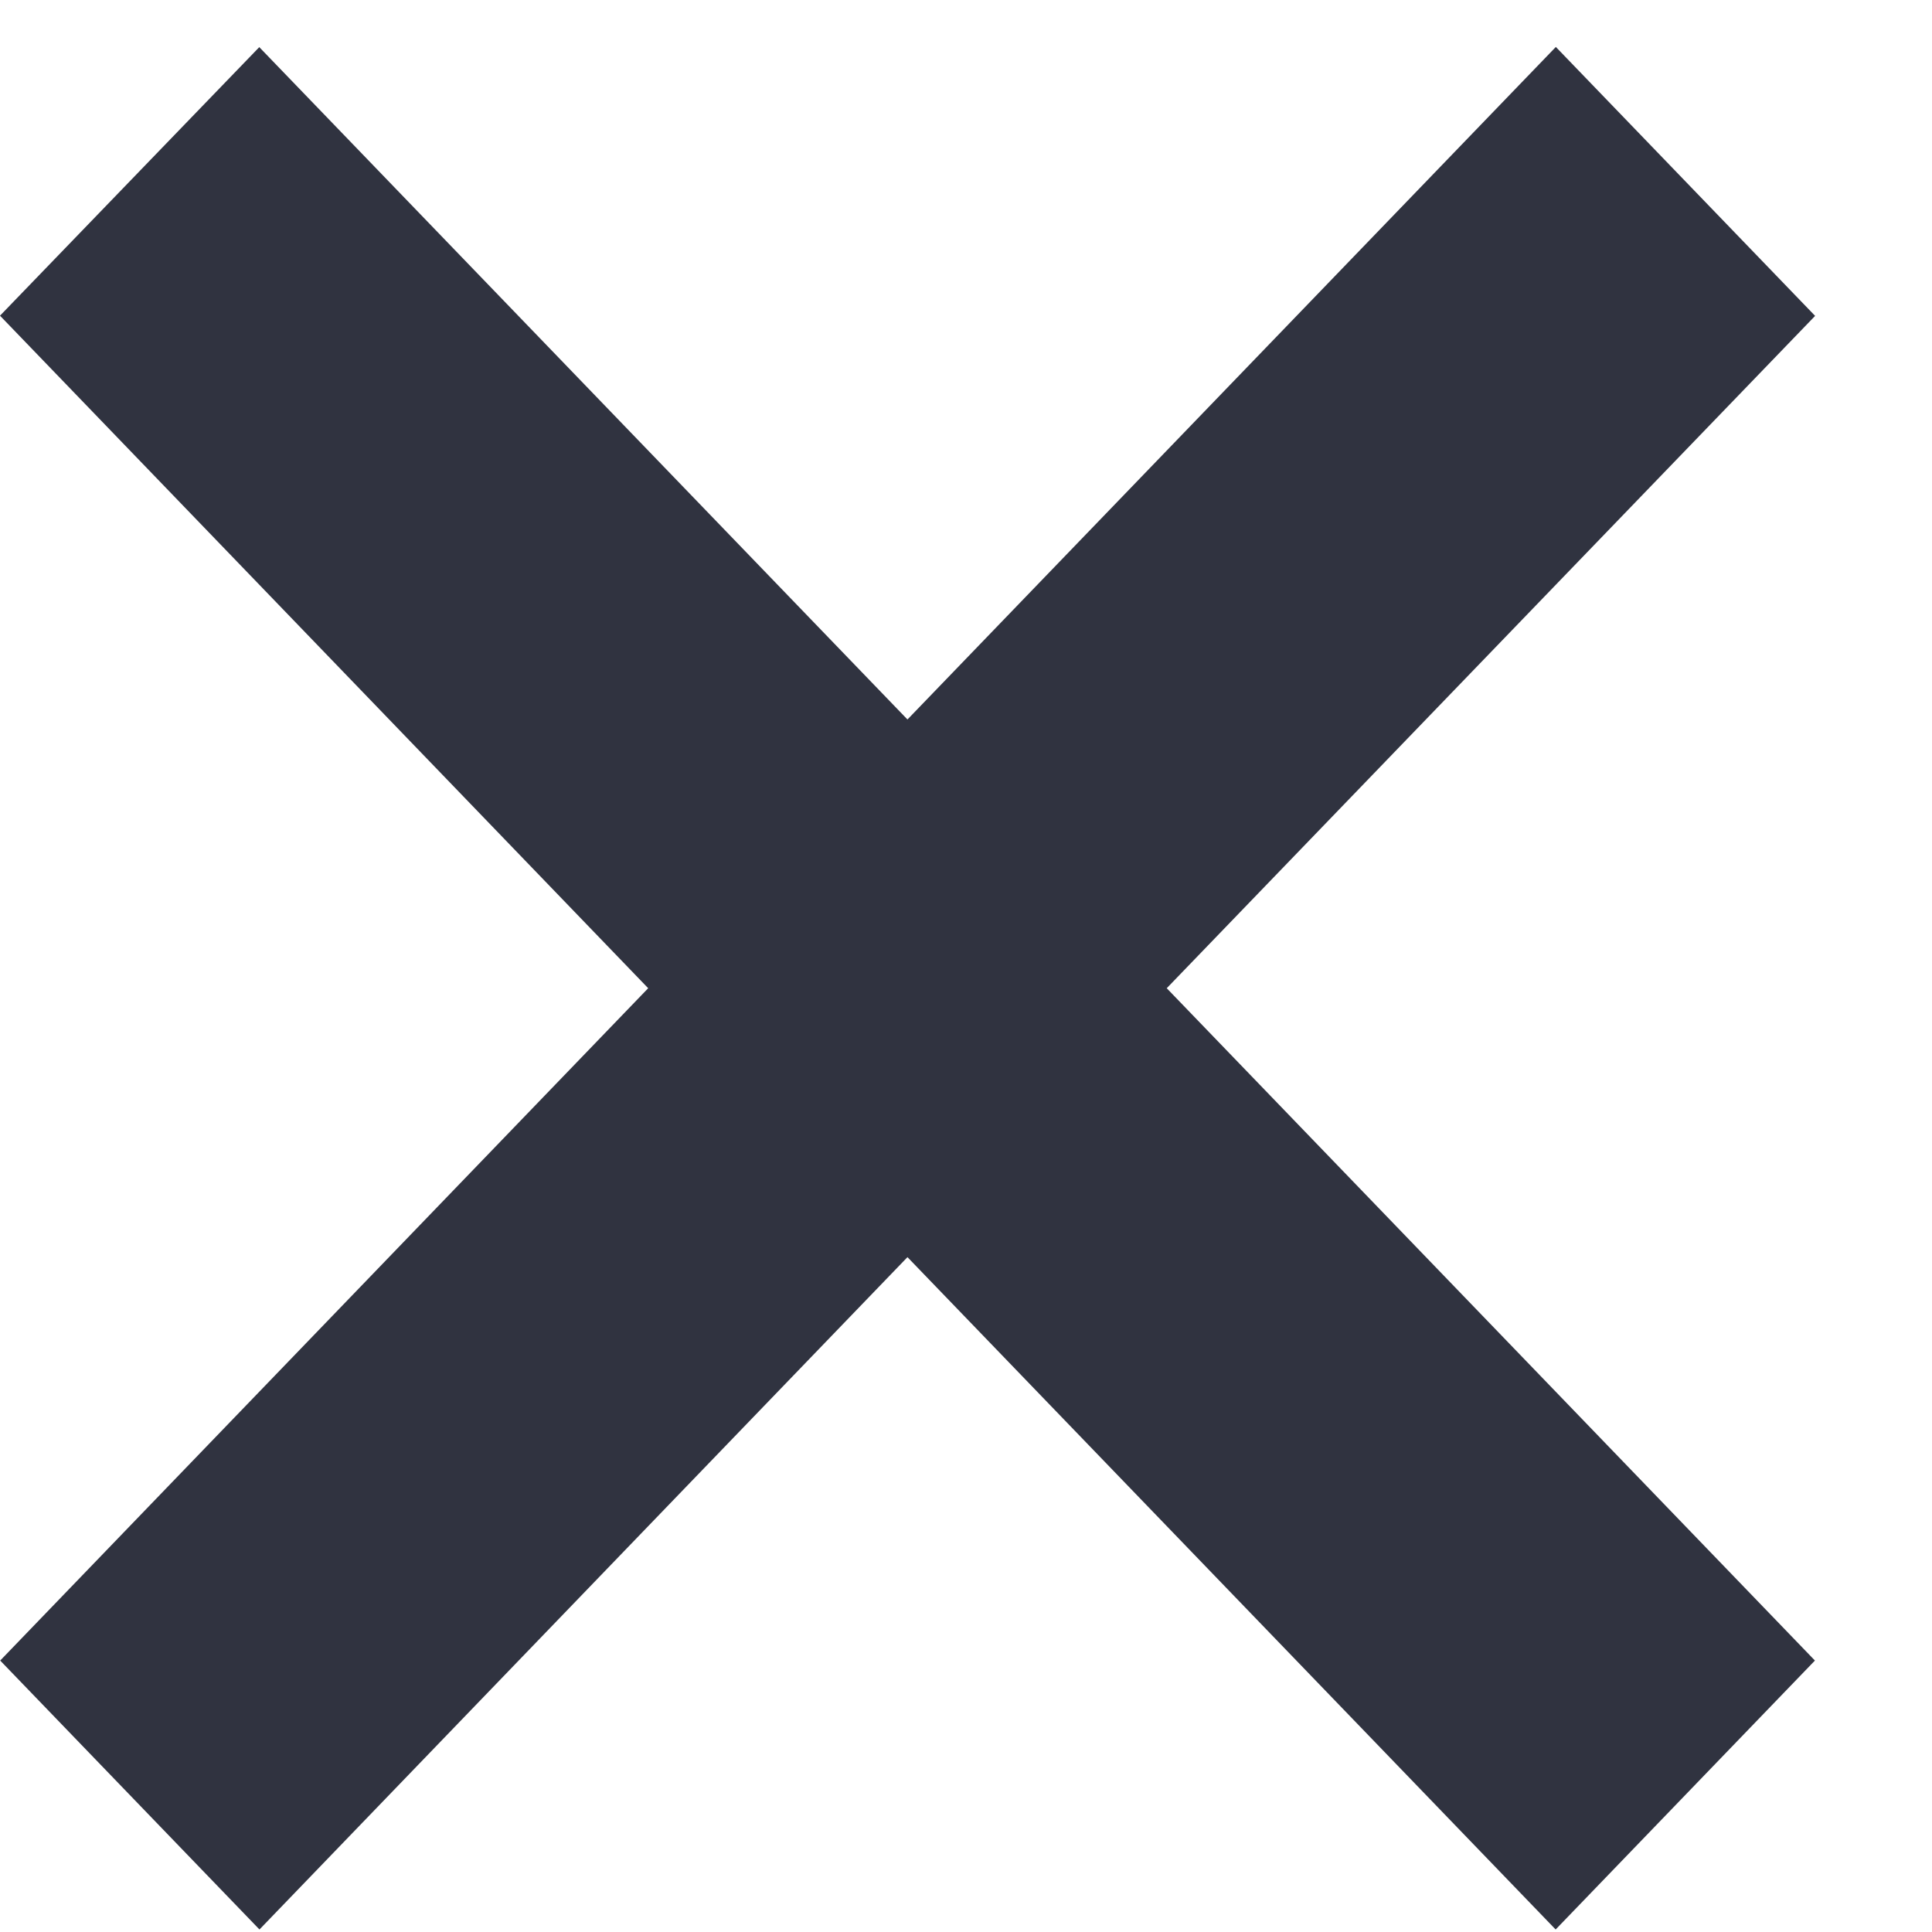 <svg width="10" height="10" fill="none" xmlns="http://www.w3.org/2000/svg">
    <path fill-rule="evenodd" clip-rule="evenodd" d="M9.395 1.635L8.053.243 4.697 3.724 1.342.244 0 1.634l3.355 3.481-3.354 3.48 1.342 1.392 3.354-3.48 3.355 3.48 1.342-1.392-3.355-3.48 3.356-3.48z" fill="#303340"/>
</svg>
